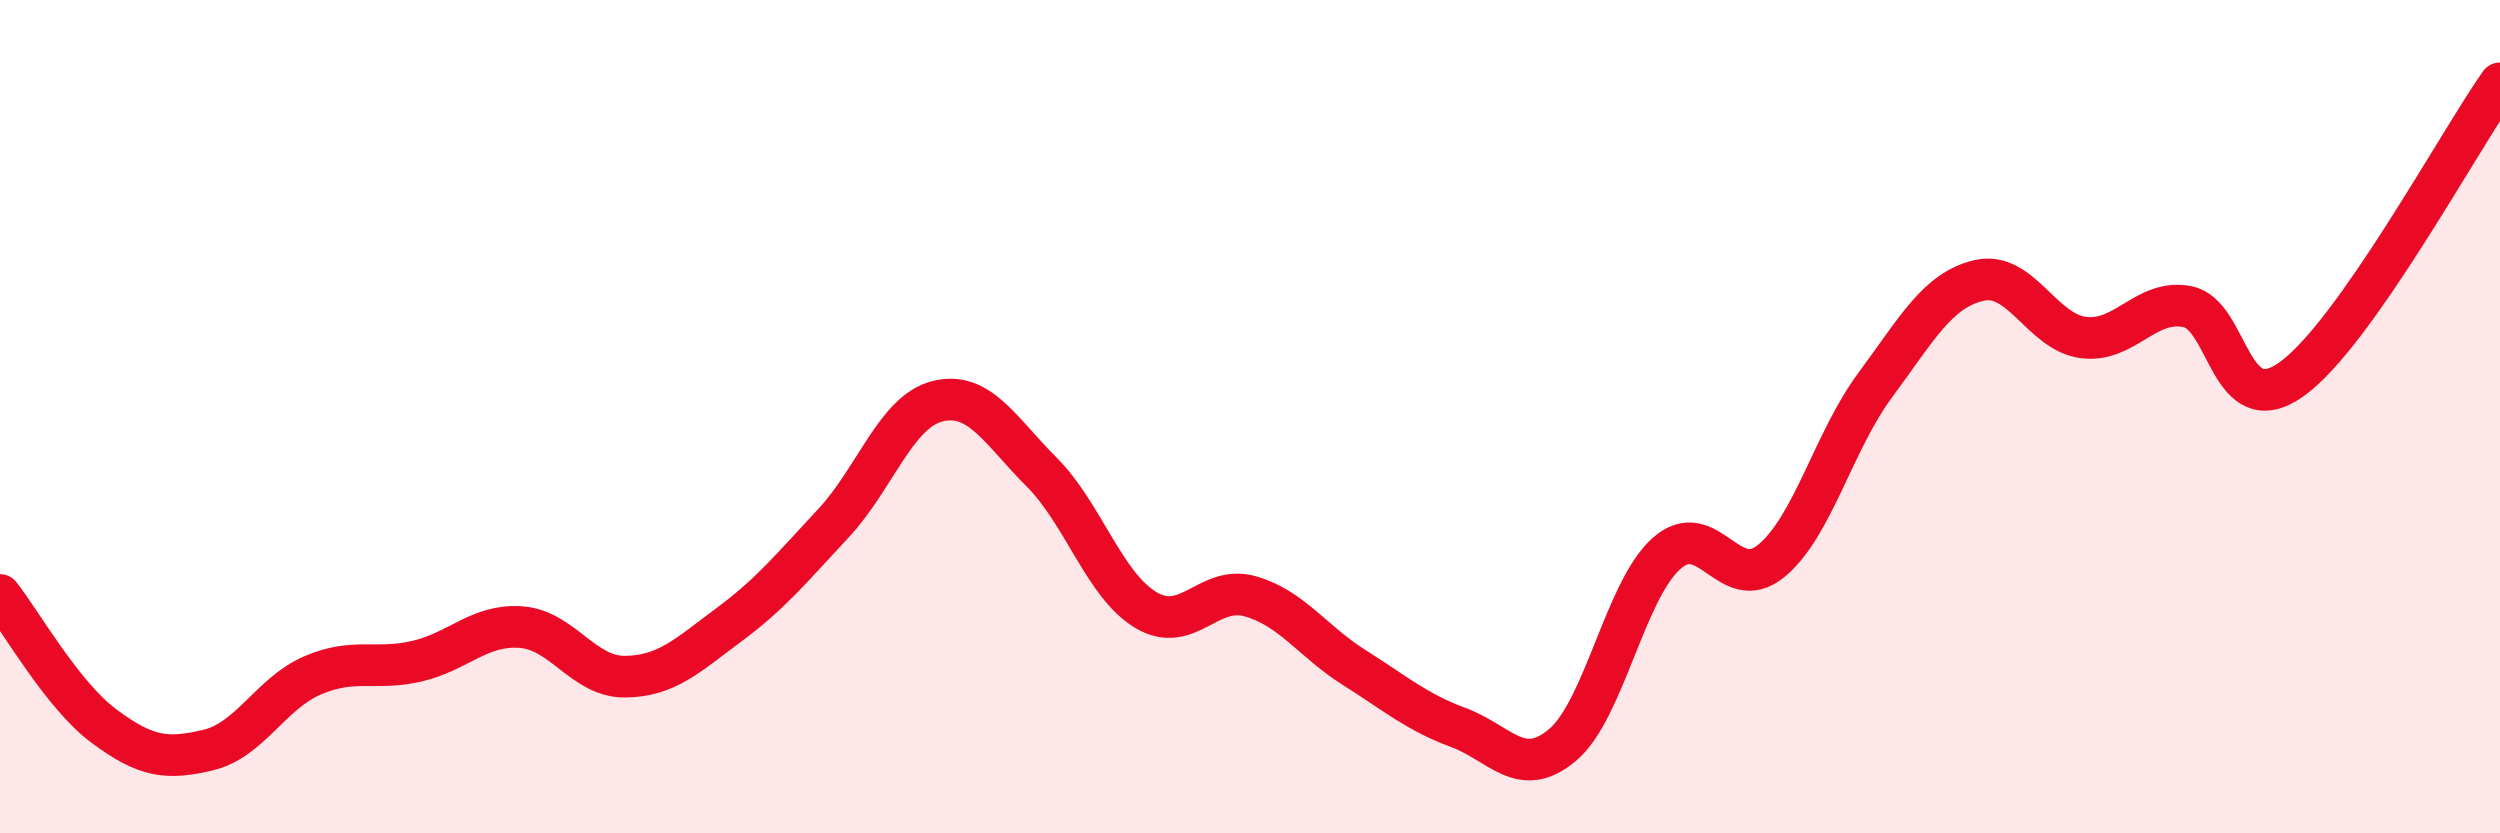 
    <svg width="60" height="20" viewBox="0 0 60 20" xmlns="http://www.w3.org/2000/svg">
      <path
        d="M 0,14.28 C 0.5,14.91 1.5,16.69 2.5,17.43 C 3.5,18.17 4,18.24 5,18 C 6,17.76 6.5,16.64 7.5,16.21 C 8.5,15.78 9,16.1 10,15.87 C 11,15.64 11.5,14.98 12.5,15.05 C 13.5,15.12 14,16.25 15,16.24 C 16,16.23 16.5,15.73 17.5,14.99 C 18.5,14.25 19,13.63 20,12.56 C 21,11.49 21.5,9.88 22.5,9.63 C 23.5,9.38 24,10.33 25,11.33 C 26,12.33 26.5,14.04 27.5,14.64 C 28.5,15.24 29,14.03 30,14.31 C 31,14.59 31.5,15.39 32.5,16.02 C 33.5,16.65 34,17.09 35,17.46 C 36,17.83 36.5,18.72 37.5,17.88 C 38.5,17.04 39,14.16 40,13.28 C 41,12.4 41.5,14.28 42.5,13.47 C 43.5,12.66 44,10.6 45,9.25 C 46,7.9 46.5,6.96 47.5,6.73 C 48.5,6.5 49,7.97 50,8.1 C 51,8.23 51.5,7.16 52.5,7.36 C 53.5,7.56 53.5,10.17 55,9.1 C 56.5,8.03 59,3.42 60,2L60 20L0 20Z"
        fill="#EB0A25"
        opacity="0.1"
        stroke-linecap="round"
        stroke-linejoin="round"
      />
      <path
        d="M 0,14.28 C 0.5,14.91 1.5,16.69 2.5,17.43 C 3.5,18.17 4,18.24 5,18 C 6,17.76 6.5,16.64 7.5,16.21 C 8.5,15.78 9,16.1 10,15.87 C 11,15.64 11.5,14.98 12.5,15.05 C 13.5,15.12 14,16.25 15,16.24 C 16,16.23 16.5,15.73 17.5,14.99 C 18.5,14.25 19,13.63 20,12.56 C 21,11.49 21.5,9.88 22.5,9.63 C 23.5,9.38 24,10.33 25,11.33 C 26,12.33 26.5,14.04 27.5,14.64 C 28.5,15.24 29,14.03 30,14.31 C 31,14.59 31.5,15.39 32.5,16.02 C 33.5,16.65 34,17.09 35,17.46 C 36,17.83 36.5,18.72 37.5,17.88 C 38.5,17.04 39,14.16 40,13.28 C 41,12.4 41.5,14.28 42.5,13.47 C 43.5,12.66 44,10.6 45,9.25 C 46,7.9 46.5,6.96 47.5,6.73 C 48.5,6.5 49,7.97 50,8.1 C 51,8.23 51.5,7.16 52.5,7.36 C 53.5,7.56 53.5,10.17 55,9.1 C 56.5,8.03 59,3.42 60,2"
        stroke="#EB0A25"
        stroke-width="1"
        fill="none"
        stroke-linecap="round"
        stroke-linejoin="round"
      />
    </svg>
  